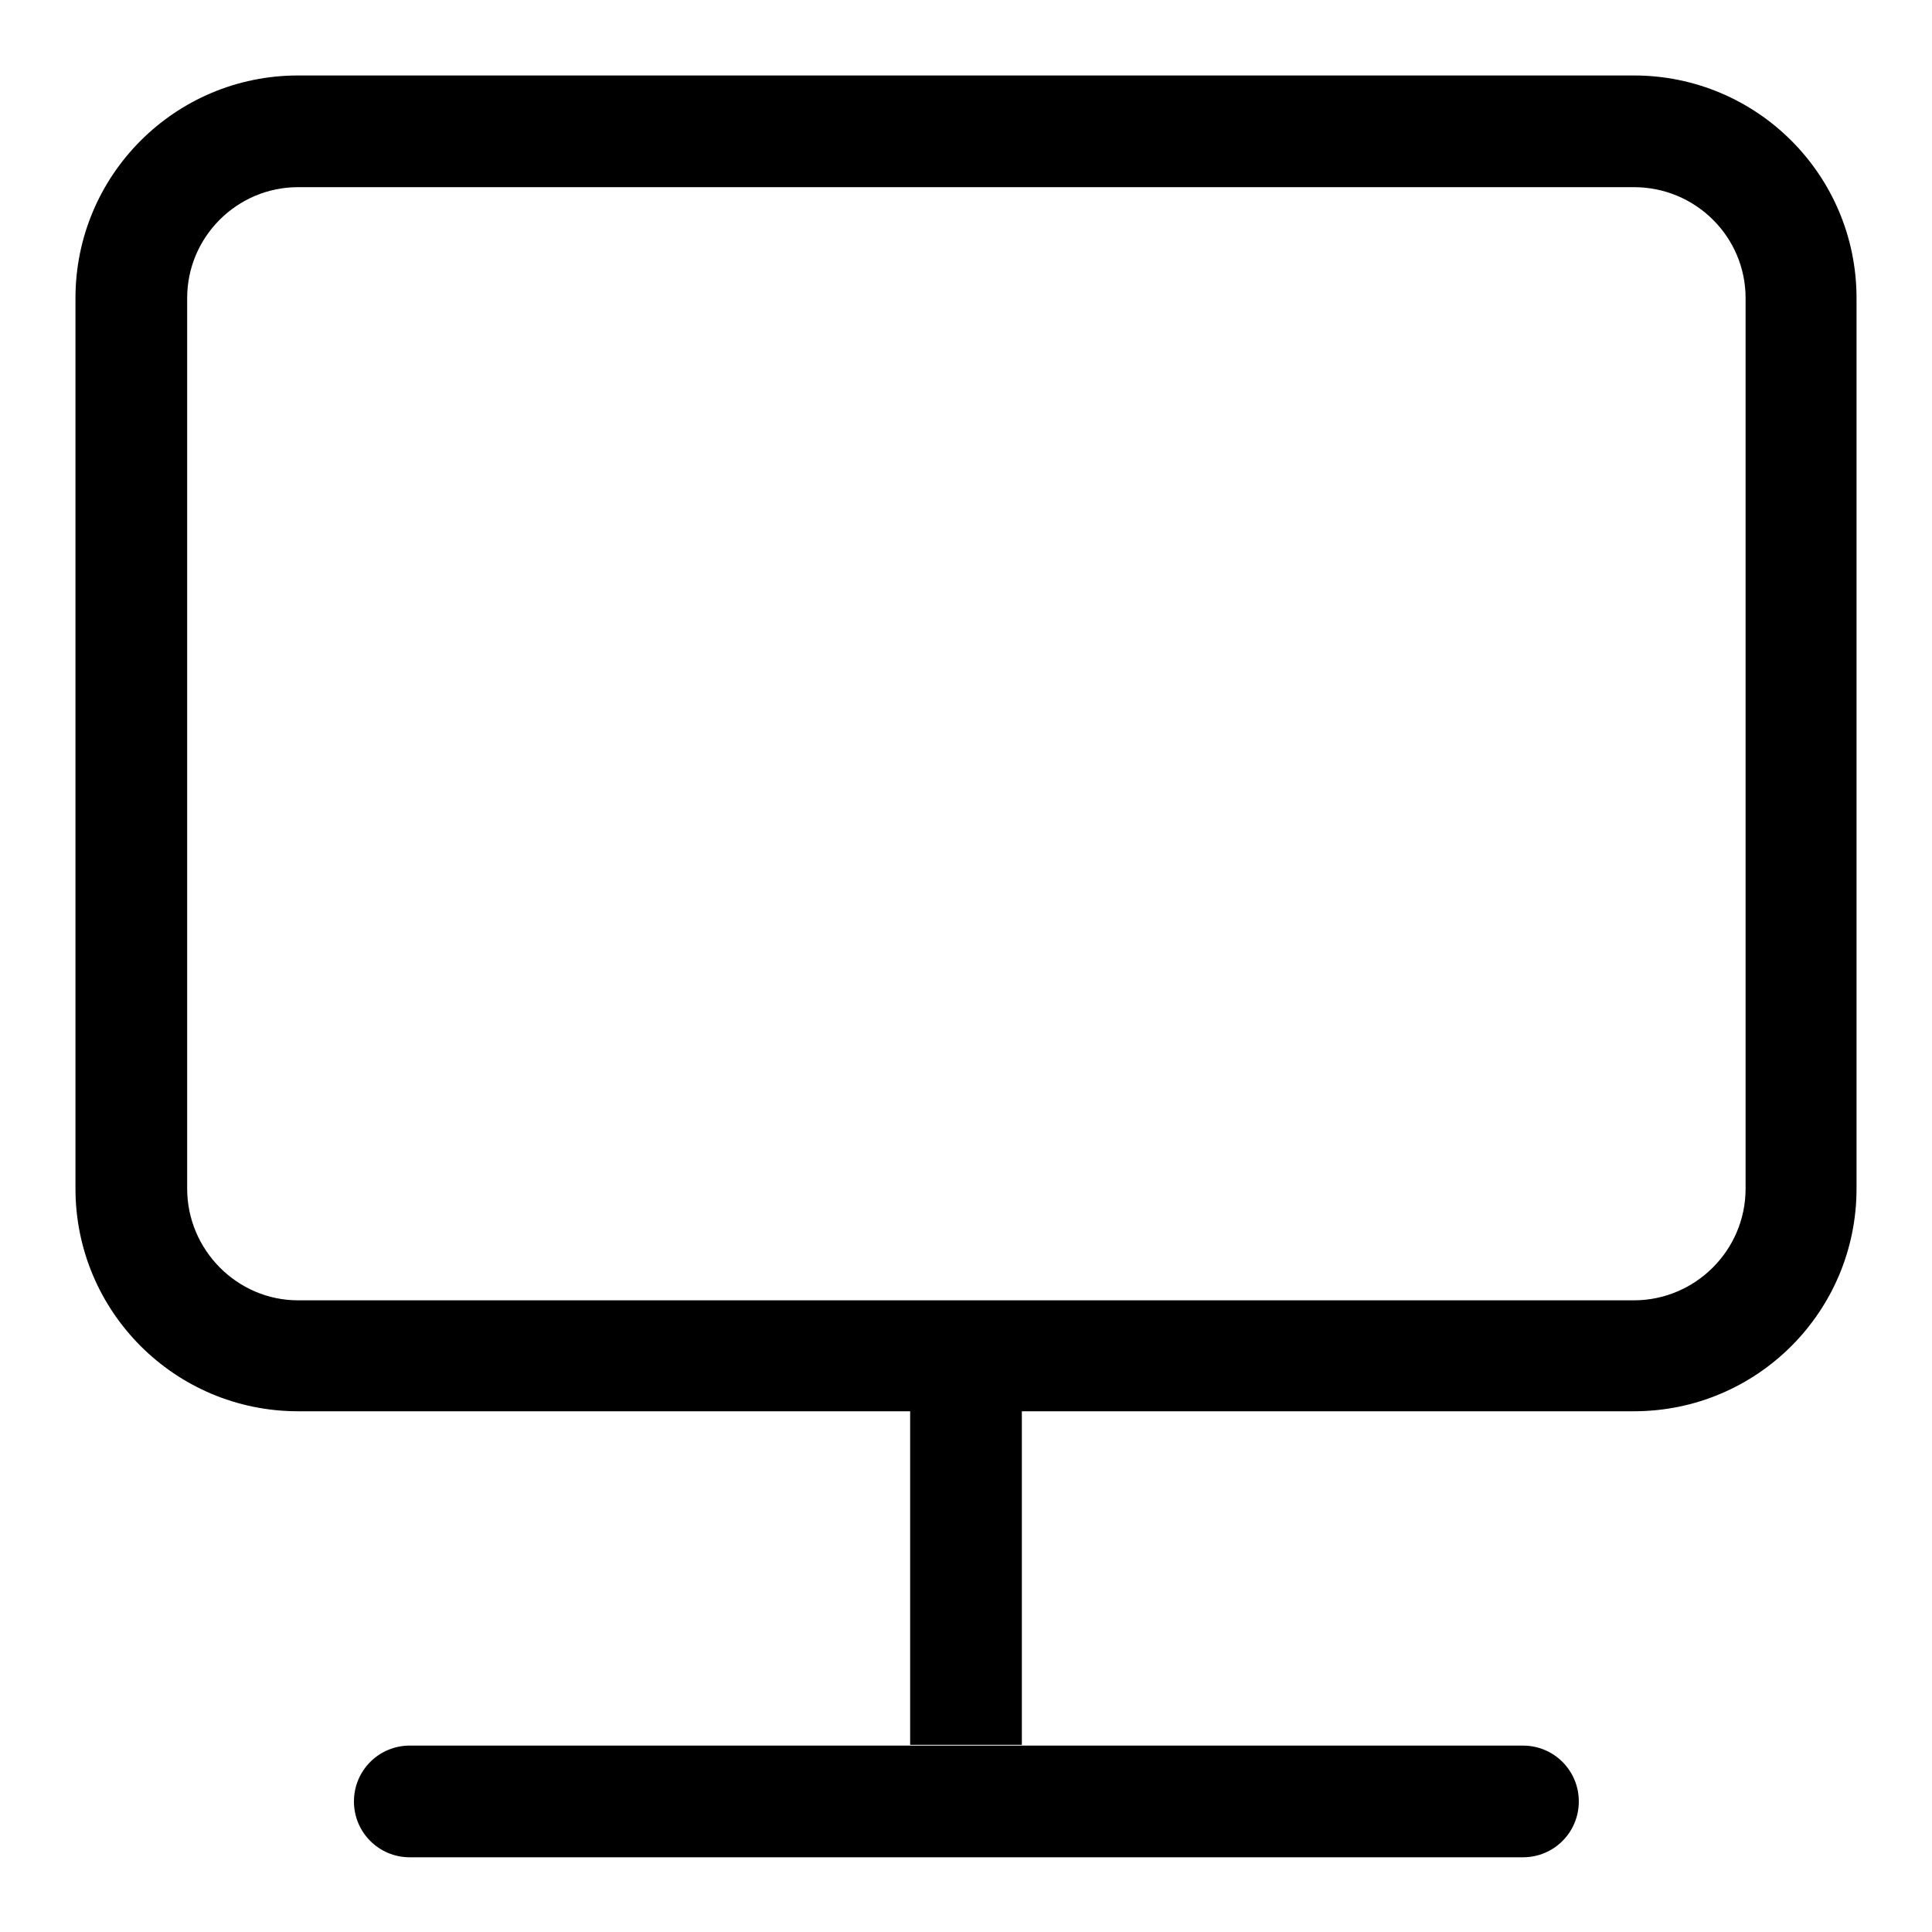 <?xml version="1.0" encoding="utf-8"?>
<!-- Svg Vector Icons : http://www.onlinewebfonts.com/icon -->
<!DOCTYPE svg PUBLIC "-//W3C//DTD SVG 1.1//EN" "http://www.w3.org/Graphics/SVG/1.1/DTD/svg11.dtd">
<svg version="1.1" xmlns="http://www.w3.org/2000/svg" xmlns:xlink="http://www.w3.org/1999/xlink" x="0px" y="0px" viewBox="0 0 256 256" enable-background="new 0 0 256 256" xml:space="preserve">
<g> <path fill="#000000" d="M39.5,10h177c16.3,0,29.5,13.2,29.5,29.5l0,0v118c0,16.3-13.2,29.5-29.5,29.5l0,0h-177 C23.2,187,10,173.8,10,157.5v-118C10,23.2,23.2,10,39.5,10L39.5,10z M39.5,24.8c-8.1,0-14.7,6.6-14.7,14.7l0,0v118 c0,8.1,6.6,14.8,14.7,14.8h177c8.1,0,14.8-6.6,14.8-14.8v-118c0-8.1-6.6-14.7-14.8-14.7H39.5z M120.6,187h14.8v44.2h-14.8V187z  M54.3,231.3h147.5c4.1,0,7.4,3.3,7.4,7.4s-3.3,7.4-7.4,7.4l0,0H54.3c-4.1,0-7.4-3.3-7.4-7.4S50.2,231.3,54.3,231.3z"/></g>
</svg>